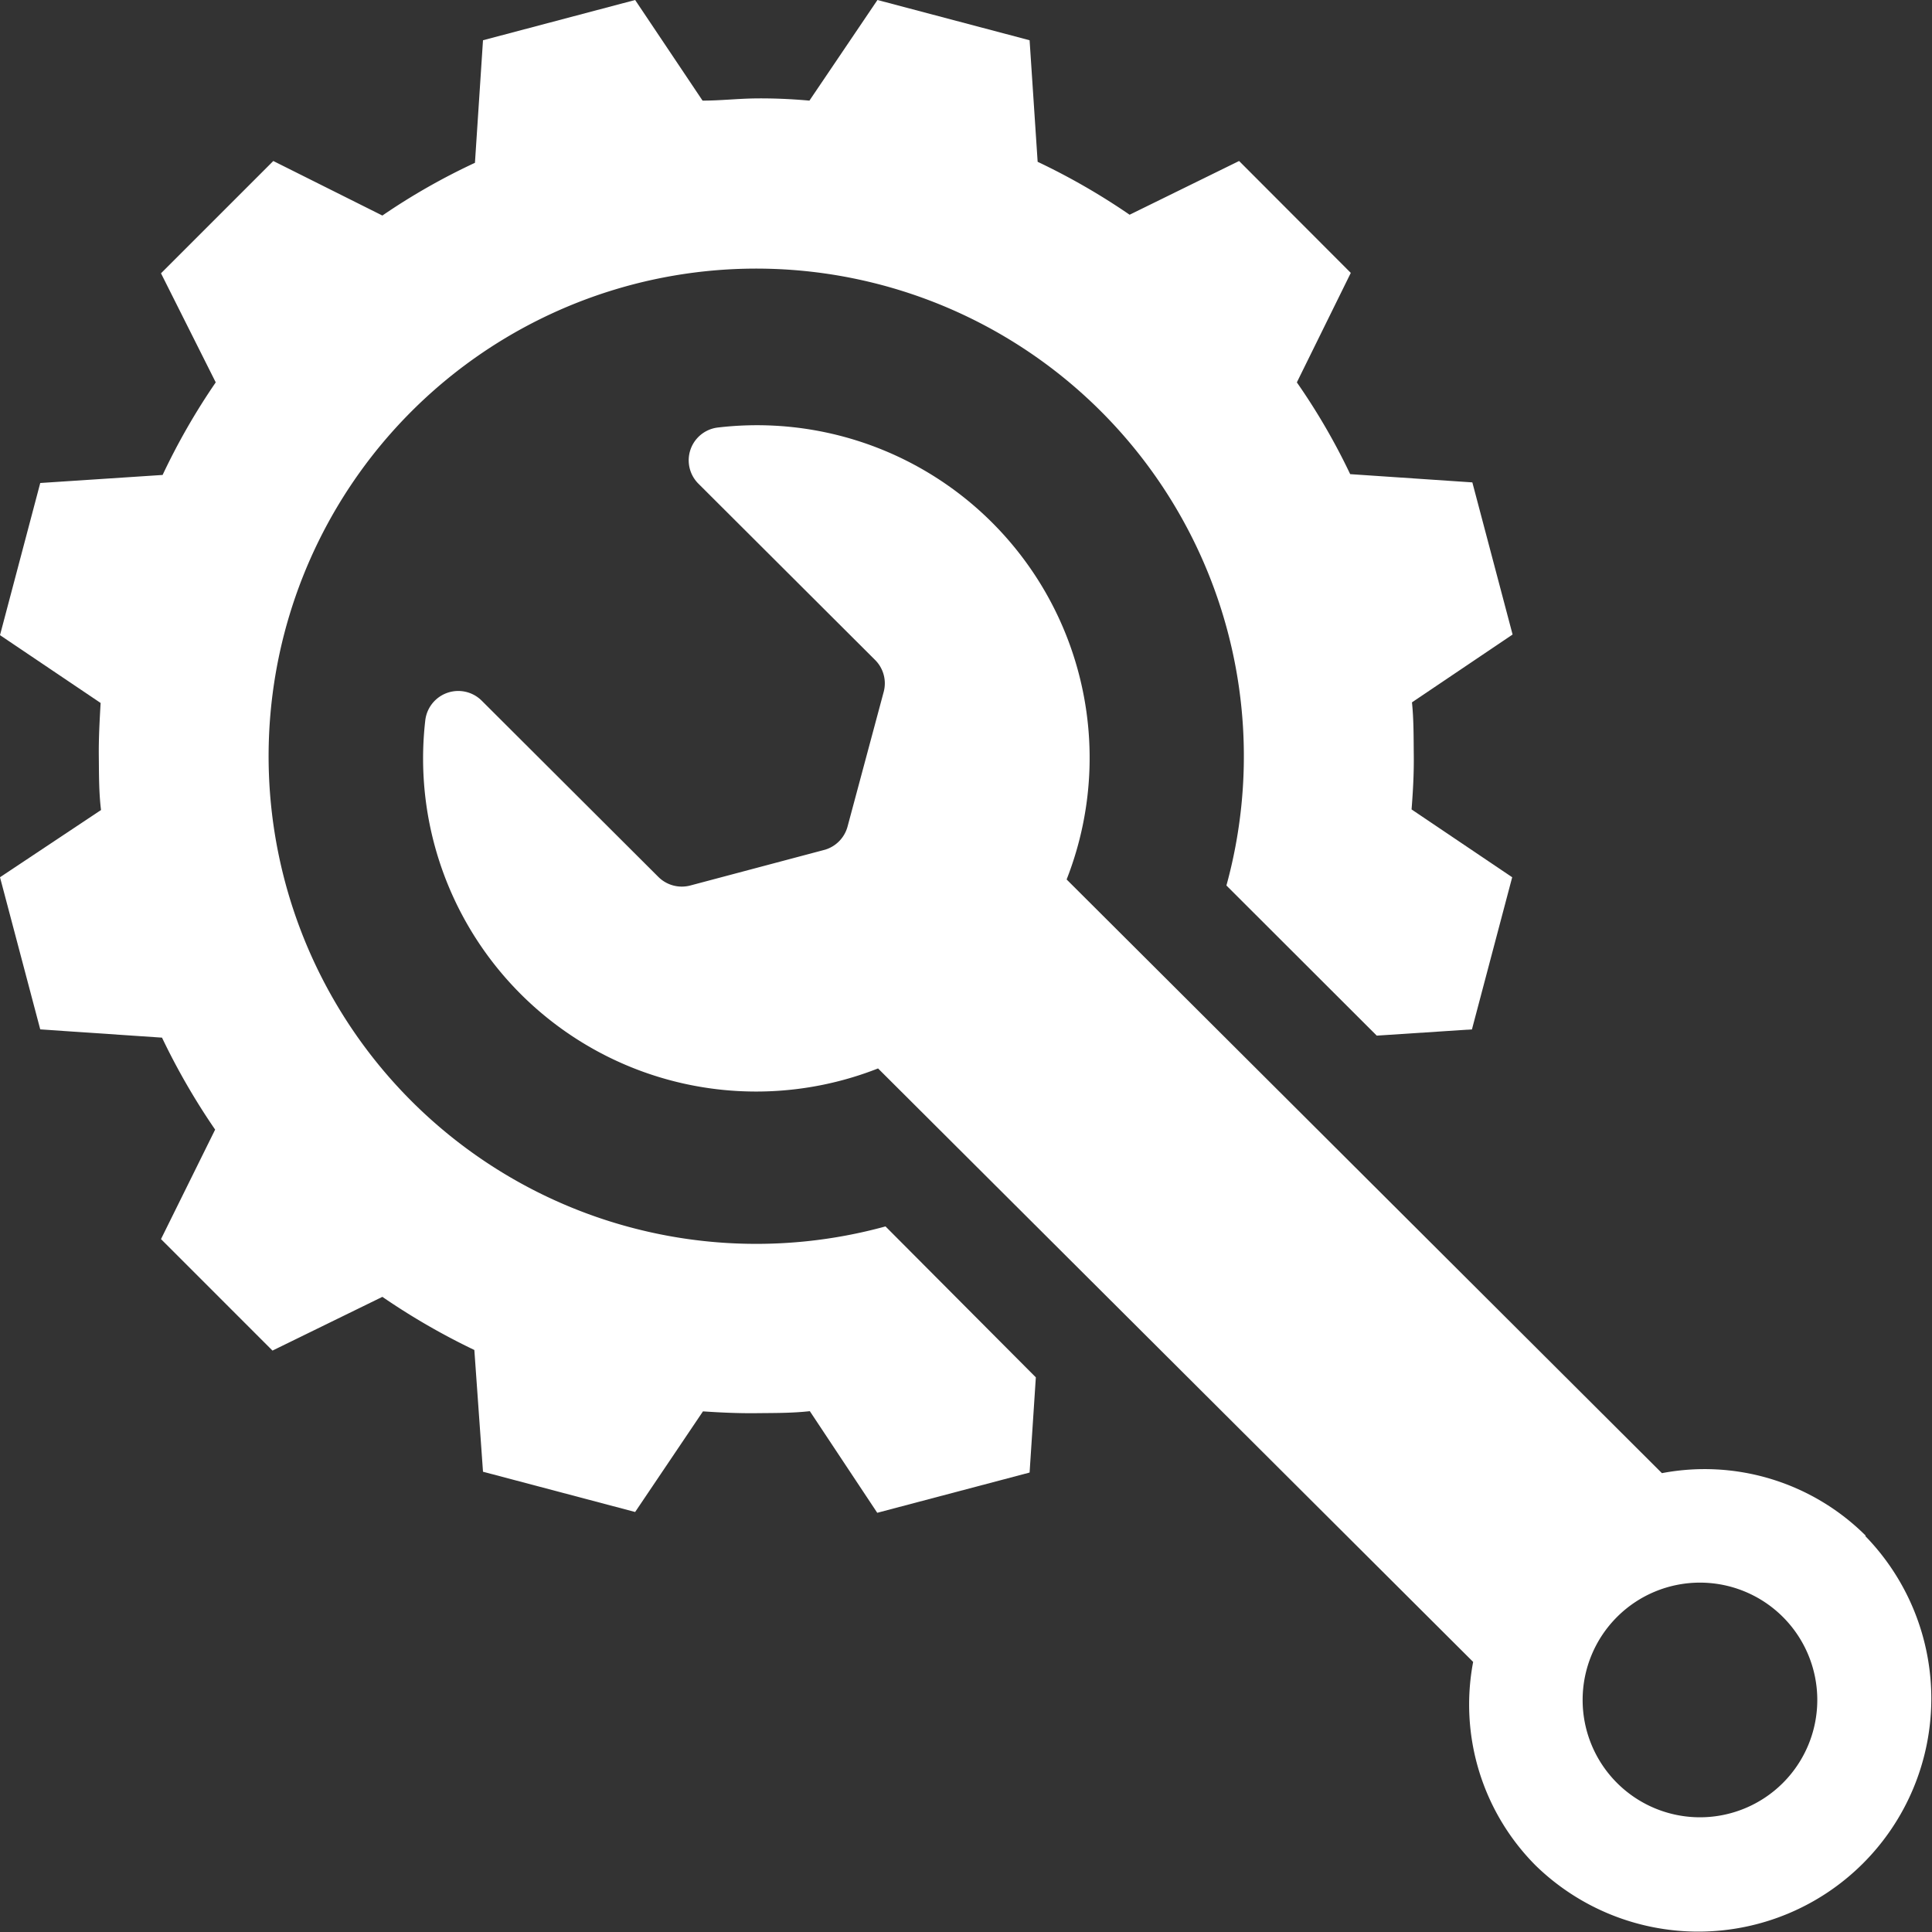 <svg xmlns="http://www.w3.org/2000/svg" xmlns:xlink="http://www.w3.org/1999/xlink" viewBox="0 0 96 96"><rect x="0" y="0" width="96" height="96" fill="#333333" stroke="none"/><defs><style>.cls-1{fill:none;}.cls-2{clip-path:url(#clip-path);}.cls-3{fill:#fff;}</style><clipPath id="clip-path" transform="translate(0 0)"><rect class="cls-1" width="96" height="96"/></clipPath></defs><title>technisch</title><g id="Ebene_2" data-name="Ebene 2"><g id="Ebene_4" data-name="Ebene 4"><g class="cls-2"><path class="cls-3" d="M84.46,90.3a5.83,5.83,0,1,1,5.84-5.83,5.83,5.83,0,0,1-5.84,5.83m8.24-14a11.34,11.34,0,0,0-10.12-3.1L53,43.7A16.53,16.53,0,0,0,35.7,21.24a1.64,1.64,0,0,0-1,2.79l8.78,8.76a1.64,1.64,0,0,1,.43,1.59l-1.79,6.67A1.65,1.65,0,0,1,41,42.22L34.3,44a1.65,1.65,0,0,1-1.59-.43l-8.78-8.76a1.65,1.65,0,0,0-2.8,1,16.55,16.55,0,0,0,22.5,17.28L73.2,82.58A11.33,11.33,0,0,0,76.31,92.7,11.58,11.58,0,0,0,92.69,76.33" transform="translate(0 0)"/><path class="cls-3" d="M44,60.94A24.23,24.23,0,1,1,60.94,44l7.47,7.46,4.73-.31,2-7.56-5-3.37v0c.07-.89.12-1.78.11-2.68s0-1.77-.09-2.64l5-3.37-2-7.56-6.07-.41A32.07,32.07,0,0,0,64.44,19l2.68-5.44L61.57,8l-5.44,2.67a33.22,33.22,0,0,0-4.57-2.63L51.16,2,43.6,0,40.22,5l0,0c-.89-.08-1.78-.12-2.67-.11S35.8,5,34.91,5h0L31.56,0,24,2,23.6,8.09A32.13,32.13,0,0,0,19,10.71L13.58,8,8,13.58,10.72,19A33,33,0,0,0,8.08,23.6L2,24,0,31.56l5,3.37c-.05.87-.1,1.76-.09,2.64s0,1.79.11,2.68l0,0L0,43.59l2,7.56,6.05.41a34,34,0,0,0,2.64,4.57L8,61.57l5.54,5.54L19,64.44a34,34,0,0,0,4.57,2.64L24,73.13l7.56,2,3.37-5c.88.06,1.77.1,2.65.09s1.78,0,2.66-.1l3.35,5.05,7.57-2,.31-4.73Z" transform="translate(0 0)"/></g></g></g></svg>
